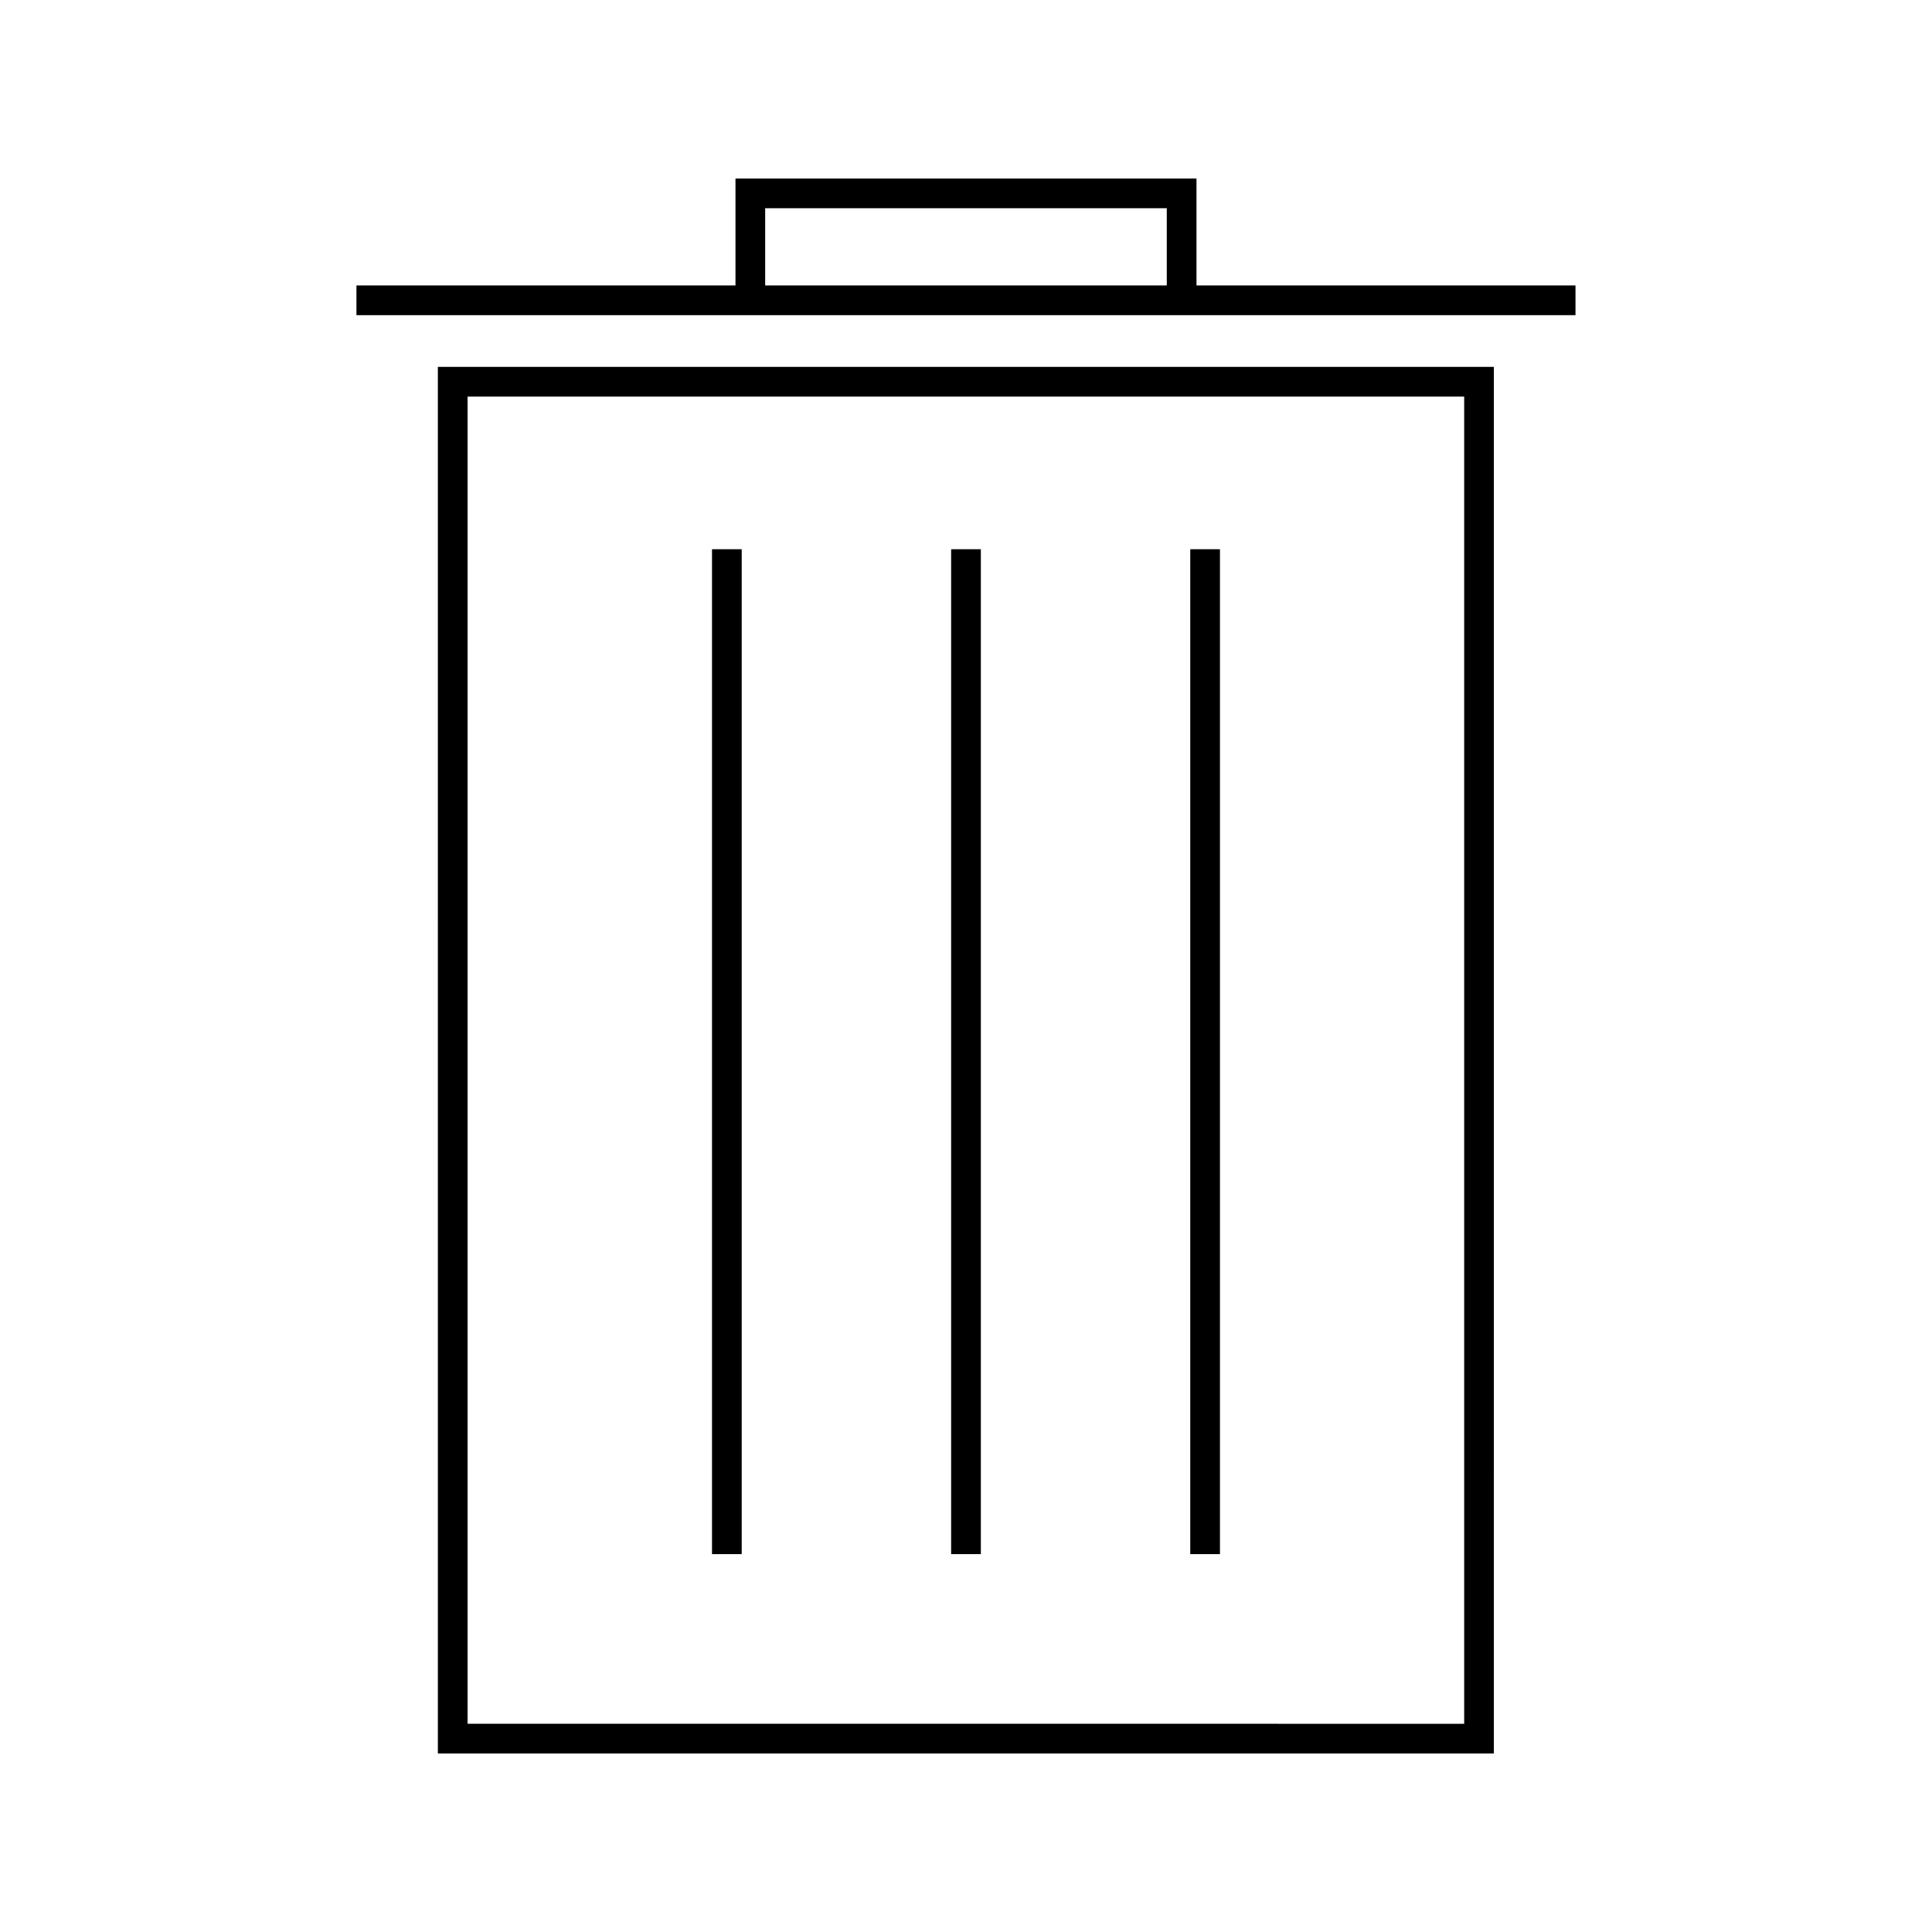 <?xml version="1.0" encoding="UTF-8"?>
<!-- Uploaded to: ICON Repo, www.svgrepo.com, Generator: ICON Repo Mixer Tools -->
<svg fill="#000000" width="800px" height="800px" version="1.1" viewBox="144 144 512 512" xmlns="http://www.w3.org/2000/svg">
 <g>
  <path d="m260.04 608.69h279.85l-0.004-367.47h-279.85zm7.871-359.59h264.11v351.72l-264.11-0.004z"/>
  <path d="m338.91 191.31v28.34h-100.45v7.871h323.06v-7.871h-100.44v-28.34zm114.3 28.34h-106.43v-20.469h106.43z"/>
  <path d="m332.69 289.55h7.871v266.31h-7.871z"/>
  <path d="m396.06 289.55h7.871v266.31h-7.871z"/>
  <path d="m459.43 289.55h7.871v266.31h-7.871z"/>
 </g>
</svg>